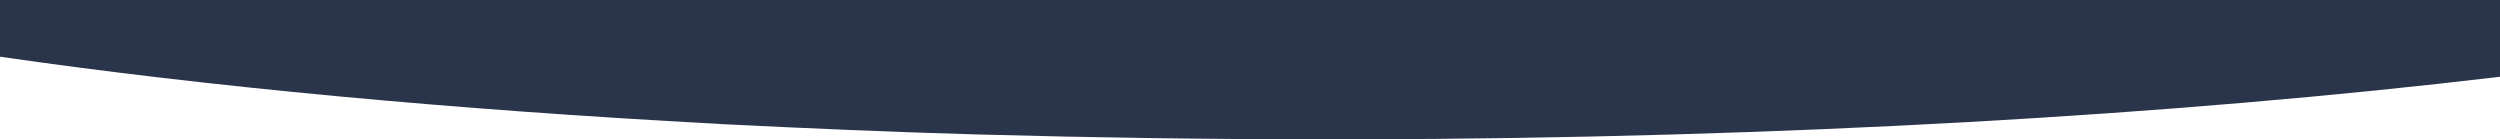 <?xml version="1.0" encoding="UTF-8"?> <svg xmlns="http://www.w3.org/2000/svg" xmlns:xlink="http://www.w3.org/1999/xlink" version="1.1" x="0px" y="0px" viewBox="0 0 723 40.3" style="enable-background:new 0 0 723 40.3;" xml:space="preserve"> <style type="text/css"> .st0{fill:#FFFFFF;} .st1{fill:#2A344A;} .st2{fill:#B9BABD;} .st3{opacity:0.38;} .st4{fill:#BCC0C4;} .st5{fill:#8150EB;} .st6{fill:#36206E;} .st7{fill:#48474D;} .st8{opacity:0.27;} .st9{fill:#AAB0F9;} .st10{fill:#689DF5;} .st11{fill:#686FF5;} .st12{fill:#2A292D;} .st13{fill:#325487;} .st14{fill:#366EC7;} .st15{fill:#607088;} .st16{fill:#66B22E;} .st17{opacity:0.7;fill:#8150EB;} .st18{fill:#E7B286;} .st19{fill:#A55445;} .st20{fill:#A2BDBF;} .st21{fill:none;} .st22{fill:#C1674A;} .st23{fill:#AE5134;} .st24{fill:#E09465;} .st25{fill:#D7895D;} .st26{fill:#A85540;} .st27{fill:#894F3A;} .st28{fill:#EFCFA1;} .st29{fill:#706F6E;} .st30{fill:#B1B3B0;} .st31{fill:#A4553E;} .st32{fill:#D48A57;} .st33{fill:#E7B285;} .st34{fill:#A55641;} .st35{fill:#C6724E;} .st36{fill:#E19B6B;} .st37{fill:#F0A179;} .st38{fill:#56433B;} .st39{fill:#50403E;} .st40{fill:#53413D;} .st41{fill:#866C61;} .st42{fill:#361611;} .st43{fill:#121C29;} .st44{fill:#DF8F5B;} .st45{fill:#A3BAD2;} .st46{fill:#9AB6C9;} .st47{fill:#6E7A91;} .st48{fill:#283146;} .st49{fill:#99B9D2;} .st50{fill:#6F7B94;} .st51{fill:#6A728E;} .st52{fill:#68748A;} .st53{fill:#38425A;} .st54{fill:#293249;} .st55{fill:#757F94;} .st56{clip-path:url(#SVGID_2_);} .st57{fill:#6DB42D;} .st58{clip-path:url(#SVGID_4_);} .st59{fill:#141420;} .st60{fill:#101927;} .st61{opacity:0.72;} .st62{clip-path:url(#SVGID_6_);fill:#FFFFFF;} .st63{clip-path:url(#SVGID_8_);fill:#FFFFFF;} .st64{clip-path:url(#SVGID_10_);} .st65{clip-path:url(#SVGID_12_);} .st66{clip-path:url(#SVGID_14_);fill:#FFFFFF;} .st67{clip-path:url(#SVGID_16_);fill:#FFFFFF;} </style> <g> </g> <g> </g> <g> </g> <g> </g> <g> </g> <g> </g> <g> </g> <g> </g> <g> </g> <g> </g> <g> <g> <path class="st1" d="M723,0v22.2C628.9,33.4,515.3,40,392.7,40.3h0c-0.5,0-1,0-1.5,0c-2.3,0-4.7,0-7.1,0h-0.5 c-34.2,0-67.7-0.5-100.3-1.4h-0.1c-25.3-0.7-50.1-1.8-74.3-3c0,0,0,0,0,0c-0.5,0-1-0.1-1.5-0.1C130.6,31.7,60.2,25.1,0,16.4V0H723 z"></path> </g> </g> <g> </g> </svg> 